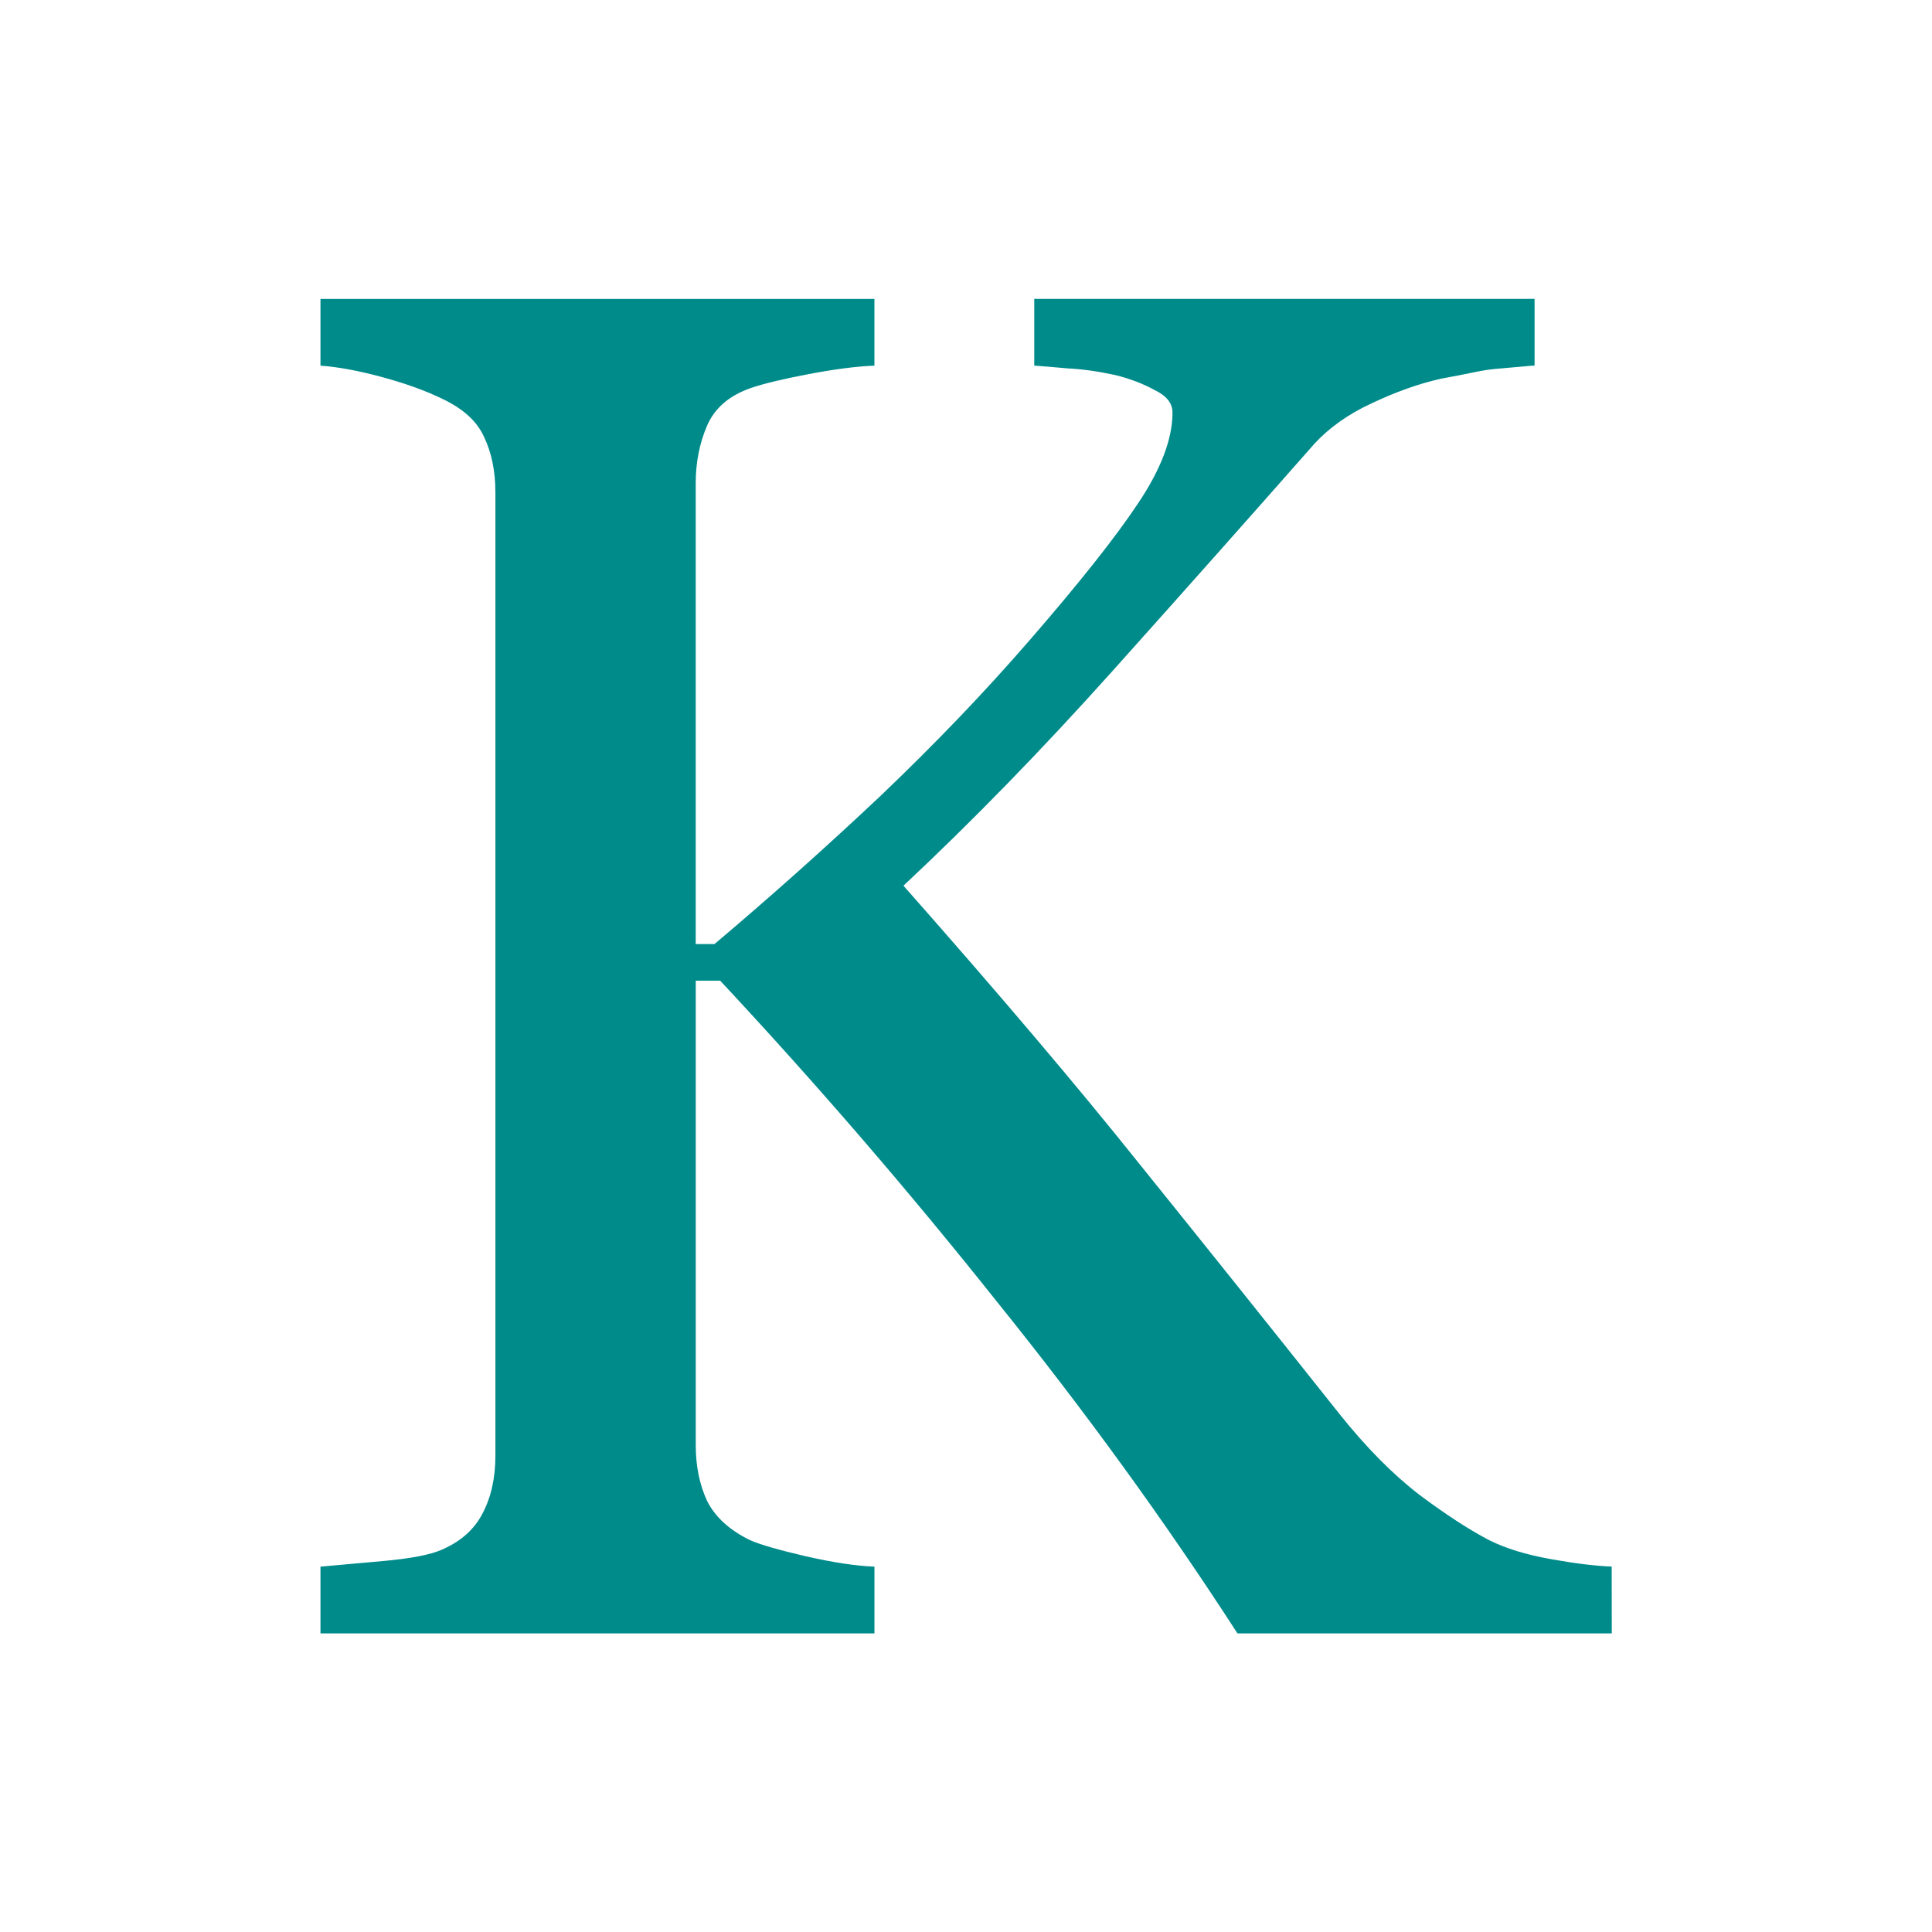 <?xml version="1.0" encoding="UTF-8" standalone="no"?>
<svg
   viewBox="0 0 100 100"
   version="1.1"
   id="svg510"
   sodipodi:docname="favicon.svg"
   inkscape:version="1.2.2 (732a01da63, 2022-12-09)"
   xmlns:inkscape="http://www.inkscape.org/namespaces/inkscape"
   xmlns:sodipodi="http://sodipodi.sourceforge.net/DTD/sodipodi-0.dtd"
   xmlns="http://www.w3.org/2000/svg"
   xmlns:svg="http://www.w3.org/2000/svg">
  <defs
     id="defs514" />
  <sodipodi:namedview
     id="namedview512"
     pagecolor="#ffffff"
     bordercolor="#000000"
     borderopacity="0.25"
     inkscape:showpageshadow="2"
     inkscape:pageopacity="0.0"
     inkscape:pagecheckerboard="0"
     inkscape:deskcolor="#d1d1d1"
     showgrid="false"
     inkscape:zoom="10.27"
     inkscape:cx="41.139241"
     inkscape:cy="49.951315"
     inkscape:window-width="2560"
     inkscape:window-height="1369"
     inkscape:window-x="-8"
     inkscape:window-y="-8"
     inkscape:window-maximized="1"
     inkscape:current-layer="svg510" />
  <g
     transform="matrix(1.608,0,0,1.608,-27.734,-24.799)"
     id="g508">
    <path
       d="M 69.129,68 H 57.08 q -3.481,-5.389 -7.75,-10.687 -4.238,-5.328 -8.9,-10.323 h -0.787 v 14.955 q 0,0.999 0.363,1.786 0.394,0.787 1.393,1.271 0.484,0.212 1.786,0.515 1.332,0.303 2.21,0.333 V 68 H 27.563 v -2.149 q 0.696,-0.061 2.028,-0.182 1.332,-0.121 1.877,-0.363 0.908,-0.394 1.302,-1.15 0.424,-0.787 0.424,-1.877 v -31 q 0,-1.029 -0.363,-1.786 -0.333,-0.757 -1.362,-1.241 -0.817,-0.394 -1.938,-0.696 -1.12,-0.303 -1.968,-0.363 v -2.149 h 17.831 v 2.149 q -0.848,0.03 -2.119,0.272 -1.271,0.242 -1.877,0.454 -1.029,0.363 -1.393,1.211 -0.363,0.848 -0.363,1.847 V 45.81 h 0.605 q 2.725,-2.301 5.358,-4.783 2.634,-2.513 4.783,-4.995 2.392,-2.755 3.481,-4.39 1.12,-1.665 1.12,-2.937 0,-0.454 -0.575,-0.727 -0.545,-0.303 -1.271,-0.484 -0.848,-0.182 -1.514,-0.212 -0.666,-0.061 -1.09,-0.091 v -2.149 h 16.105 v 2.149 q -0.091,0 -0.394,0.03 -0.303,0.03 -0.696,0.061 -0.424,0.03 -0.848,0.121 -0.424,0.091 -1.09,0.212 -1.06,0.242 -2.21,0.787 -1.12,0.515 -1.847,1.302 -3.118,3.542 -6.509,7.326 -3.391,3.784 -6.721,6.902 4.602,5.207 7.599,8.961 3.027,3.754 6.418,8.022 1.302,1.635 2.604,2.634 1.302,0.969 2.24,1.453 0.787,0.394 1.968,0.605 1.181,0.212 1.968,0.242 z"
       fill="#008b8b"
       id="path506" />
  </g>
</svg>
